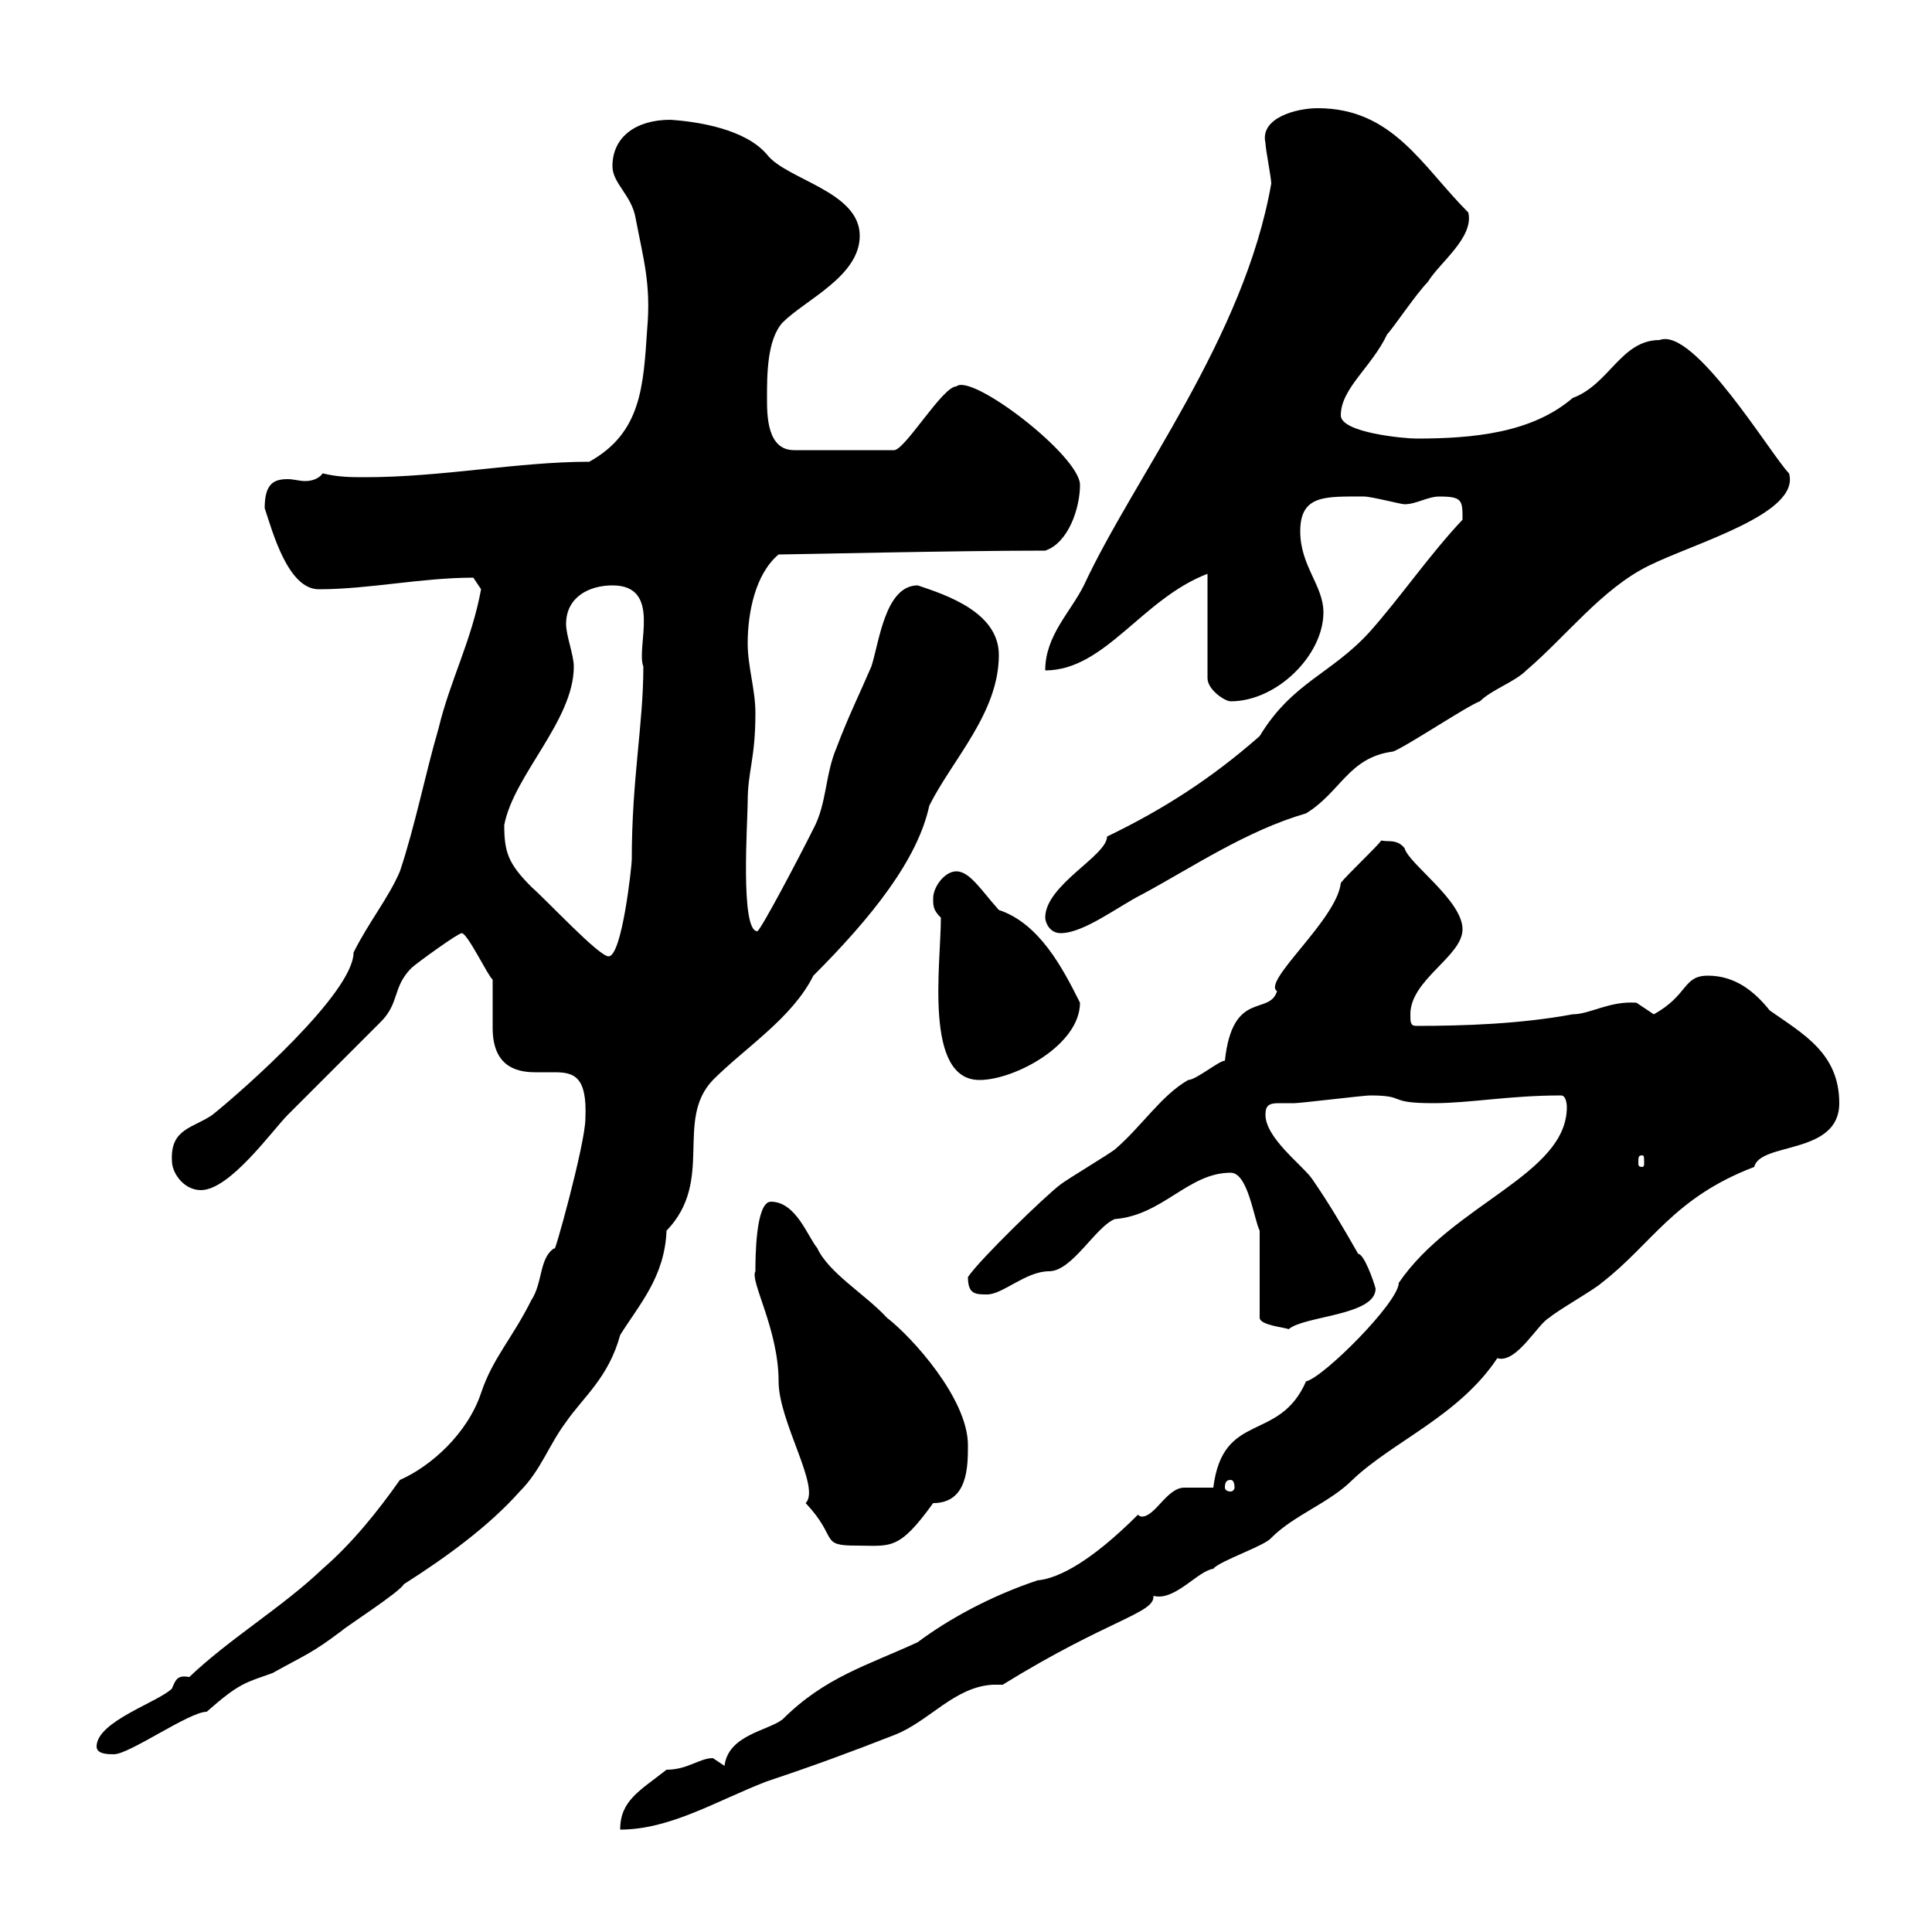 <svg xmlns="http://www.w3.org/2000/svg" xmlns:xlink="http://www.w3.org/1999/xlink" width="300" height="300"><path d="M110.70 273C108.60 273 106.80 274.80 103.50 274.80C99.30 278.10 96.30 279.60 96.30 284.10C104.10 284.10 111.30 279.60 119.10 276.60C126.30 274.20 132 272.10 138.90 269.40C144.30 267.30 148.20 261.90 154.20 261.60C154.50 261.60 155.10 261.60 155.70 261.60C172.20 251.40 179.40 250.50 179.10 247.80C182.40 248.70 186 243.90 188.40 243.60C189.30 242.40 196.50 240 197.40 238.80C201 235.20 206.40 233.40 210 229.80C216.30 223.80 226.50 219.90 232.50 210.90C235.50 211.80 238.80 205.50 240.60 204.60C241.50 203.70 247.80 200.10 248.70 199.20C256.50 193.20 259.80 186 272.40 181.20C273.30 177.30 285.60 179.40 285.60 171.30C285.60 163.50 279.90 160.50 274.80 156.90C272.40 153.90 269.40 151.50 265.20 151.50C261.30 151.50 262.20 154.50 256.80 157.50C256.80 157.50 254.10 155.70 254.10 155.70C249.90 155.40 246.90 157.50 244.20 157.50C236.10 159 227.40 159.30 219.90 159.30C219 159.30 219 158.70 219 157.50C219 152.10 227.10 148.50 227.10 144.30C227.10 139.80 218.70 134.10 218.10 131.70C216.90 130.20 215.40 130.80 214.50 130.50C213.60 131.70 209.10 135.90 208.20 137.10C207.60 142.80 195.90 152.40 198.30 153.90C197.10 157.80 191.40 153.60 190.20 164.70C189.30 164.70 185.70 167.70 184.50 167.70C180.30 170.10 177.30 174.90 173.10 178.50C171.90 179.40 165.90 183 164.70 183.90C162.30 185.70 152.10 195.60 150.30 198.30C150.30 201 151.50 201 153.30 201C155.70 201 159.30 197.40 162.90 197.40C166.50 197.40 170.10 190.50 173.10 189.30C180.60 188.70 184.50 182.10 191.10 182.10C193.80 182.10 194.70 189.30 195.60 191.10L195.60 204.60C195.60 205.80 199.50 206.10 200.10 206.40C202.50 204.30 213.60 204.30 213.60 200.10C213.30 198.90 211.80 194.70 210.90 194.70C208.50 190.50 206.40 186.90 203.70 183C202.20 180.90 196.50 176.70 196.50 173.10C196.50 171.60 197.10 171.30 198.60 171.30C199.20 171.30 200.40 171.30 201 171.30C201.90 171.30 211.80 170.10 212.70 170.10C218.70 170.10 215.10 171.30 222.60 171.30C228.30 171.30 234.30 170.10 242.40 170.10C243.30 170.10 243.30 171.90 243.30 171.90C243.30 182.40 225.60 186.90 217.20 199.20C217.20 202.20 205.50 213.90 202.80 214.50C198.60 224.10 189.90 219 188.40 231C187.50 231 184.50 231 183.90 231C181.20 231 179.40 235.50 177.30 235.50C177.30 235.50 177 235.50 176.70 235.20C169.50 242.40 164.40 245.10 161.10 245.40C153.90 247.80 147.30 251.40 142.50 255C134.70 258.60 128.10 260.40 121.50 267C119.10 268.80 113.10 269.40 112.50 274.20C112.50 274.20 110.70 273 110.70 273ZM15 271.20C15 272.40 16.80 272.40 17.70 272.40C20.10 272.40 29.40 265.80 32.10 265.80C37.20 261.30 38.10 261.30 42.30 259.80C47.70 256.80 48.30 256.80 53.10 253.20C53.70 252.60 62.10 247.20 62.70 246C69.30 241.80 75.90 237 80.70 231.60C84 228.30 85.20 224.40 87.90 220.80C90.60 216.90 94.50 213.90 96.30 207.30C99.30 202.50 103.20 198.30 103.50 191.10C111 183.30 104.70 174 110.70 167.70C115.80 162.60 123 158.10 126.30 151.50C135.30 142.50 142.50 133.50 144.30 125.10C147.90 117.90 155.10 110.70 155.10 101.70C155.10 95.10 147 92.40 142.50 90.90C137.40 90.90 136.50 99.90 135.30 103.50C133.50 107.70 131.70 111.30 129.90 116.10C128.10 120.30 128.40 124.80 126.30 128.70C123.90 133.50 118.20 144.30 117.60 144.60C114.90 144.60 116.10 127.50 116.10 124.50C116.10 119.70 117.30 117.90 117.30 110.70C117.30 107.10 116.10 103.50 116.10 99.90C116.10 95.10 117.30 89.10 120.90 86.10C122.70 86.10 148.20 85.50 162.30 85.50C165.90 84.30 167.70 78.90 167.70 75.30C167.70 70.80 150.90 57.90 148.50 60C146.40 60 140.70 69.60 138.90 69.90L123.30 69.90C119.10 69.90 119.10 64.50 119.10 61.80C119.10 58.20 119.10 52.80 121.50 50.10C125.10 46.50 133.50 42.90 133.50 36.60C133.50 29.70 122.10 27.90 119.10 24C115.80 20.10 108.60 18.90 104.10 18.60C98.70 18.60 95.10 21.30 95.10 25.80C95.10 28.50 98.10 30.30 98.70 33.90C99.90 40.20 101.10 44.10 100.50 51C99.90 60 99.60 67.20 91.50 71.70C80.40 71.70 68.70 74.10 56.70 74.10C54.60 74.10 52.50 74.10 50.10 73.50C49.50 74.40 48.30 74.70 47.40 74.70C46.50 74.70 45.60 74.40 44.70 74.40C42.60 74.40 41.10 75 41.10 78.90C42.30 82.50 44.70 91.50 49.50 91.50C57.30 91.50 65.40 89.70 73.50 89.70C73.50 89.70 74.70 91.50 74.70 91.50C73.20 99.60 69.90 105.60 68.10 113.10C66 120.30 64.50 128.10 62.10 135.30C60.30 139.50 57.30 143.10 54.90 147.90C54.90 154.20 37.50 169.50 33 173.10C30 175.20 26.40 175.20 26.70 180.30C26.70 182.10 28.50 184.80 31.20 184.80C35.70 184.80 42.30 175.50 44.70 173.10C53.40 164.40 53.40 164.40 59.10 158.70C62.10 155.70 60.90 153.30 63.90 150.30C64.50 149.70 71.10 144.90 71.70 144.90C72.60 144.90 75.90 151.80 76.50 152.10C76.50 152.70 76.50 153.60 76.50 154.20C76.50 156 76.50 157.80 76.50 159.60C76.50 165.30 79.80 166.50 83.10 166.50C84 166.50 85.20 166.50 86.10 166.50C89.10 166.50 91.20 167.10 90.90 173.70C90.90 177.60 85.80 195.90 86.10 193.80C83.70 195.30 84.30 199.20 82.50 201.90C79.50 207.90 76.50 210.90 74.70 216.30C72.60 222.60 66.90 227.70 62.10 229.80C58.50 234.90 54.60 239.70 50.10 243.60C43.80 249.60 35.70 254.40 29.40 260.40C27.60 260.10 27.30 260.70 26.70 262.20C24.60 264.30 15 267.30 15 271.20ZM117.30 197.40C116.40 198.90 120.90 206.40 120.90 214.50C120.90 220.80 127.50 231 125.10 233.40C130.20 238.80 127.20 240 132.90 240C138.30 240 139.50 240.90 144.90 233.40C150.30 233.40 150.30 227.70 150.30 224.40C150.30 217.20 141.60 207.60 137.70 204.60C134.40 201 128.70 197.70 126.90 193.80C125.40 192 123.60 186.60 119.70 186.60C117.30 186.60 117.30 195.60 117.30 197.40ZM191.10 229.80C191.40 229.80 191.70 230.10 191.70 231C191.70 231.30 191.40 231.60 191.10 231.60C190.50 231.60 190.20 231.30 190.20 231C190.20 230.10 190.50 229.80 191.10 229.80ZM255 179.40C255.30 179.40 255.30 179.70 255.30 180.60C255.30 180.90 255.30 181.20 255 181.20C254.40 181.20 254.40 180.90 254.40 180.60C254.40 179.70 254.40 179.40 255 179.40ZM146.10 142.50C146.10 149.70 143.40 167.70 152.10 167.70C157.50 167.70 167.70 162.30 167.70 155.70C165 150.30 161.40 143.40 155.10 141.30C152.40 138.30 150.60 135.30 148.50 135.30C146.70 135.30 144.90 137.70 144.90 139.50C144.90 140.70 144.90 141.30 146.10 142.50ZM78.30 128.10C79.80 120.30 89.10 111.90 89.10 103.50C89.10 101.70 87.90 98.70 87.90 96.90C87.90 92.70 91.50 90.90 95.10 90.90C102.90 90.90 98.70 100.50 99.90 103.50C99.90 112.50 98.10 120.90 98.10 133.50C98.10 134.40 96.60 148.50 94.50 148.50C93 148.50 85.20 140.10 82.50 137.70C78.90 134.10 78.30 132.30 78.30 128.10ZM162.30 142.50C162.30 143.10 162.90 144.90 164.70 144.90C168.30 144.90 173.70 140.70 177.30 138.90C185.10 134.70 193.50 129 202.80 126.30C208.20 123 209.40 117.60 216.30 116.70C218.10 116.10 228 109.50 229.80 108.90C231.60 107.10 235.20 105.90 237 104.10C243.30 98.70 248.70 91.50 255.90 87.90C263.10 84.30 279.60 79.80 277.80 73.50C275.10 70.80 263.10 50.70 257.70 52.80C251.70 52.80 249.90 59.70 244.20 61.80C237.90 67.20 228.90 68.10 219.90 68.10C218.10 68.10 208.20 67.20 208.20 64.50C208.20 60.30 213 57 215.40 51.90C216.30 51 219.90 45.60 221.70 43.80C223.50 40.80 228.90 36.90 228 33C220.80 25.80 216.30 16.80 204.60 16.80C201.30 16.80 195.60 18.30 196.50 22.20C196.50 23.10 197.40 27.60 197.40 28.50C193.20 52.50 176.10 74.10 168.30 90.90C166.20 95.10 162.30 98.70 162.30 104.10C171.60 104.10 177.30 93 187.50 89.10L187.50 105.30C187.50 107.10 190.20 108.90 191.10 108.90C198.30 108.90 205.50 101.70 205.50 95.10C205.50 90.90 201.90 87.90 201.90 82.50C201.90 76.80 205.80 77.10 211.80 77.10C213 77.10 217.50 78.30 218.10 78.30C219.90 78.30 221.70 77.10 223.50 77.10C227.10 77.10 227.10 77.70 227.10 80.70C222 86.10 217.50 92.70 212.70 98.10C206.70 104.70 200.70 105.90 195.60 114.30C188.10 120.90 180.60 125.70 171.90 129.90C171.90 132.90 162.30 137.40 162.30 142.50Z"/></svg>